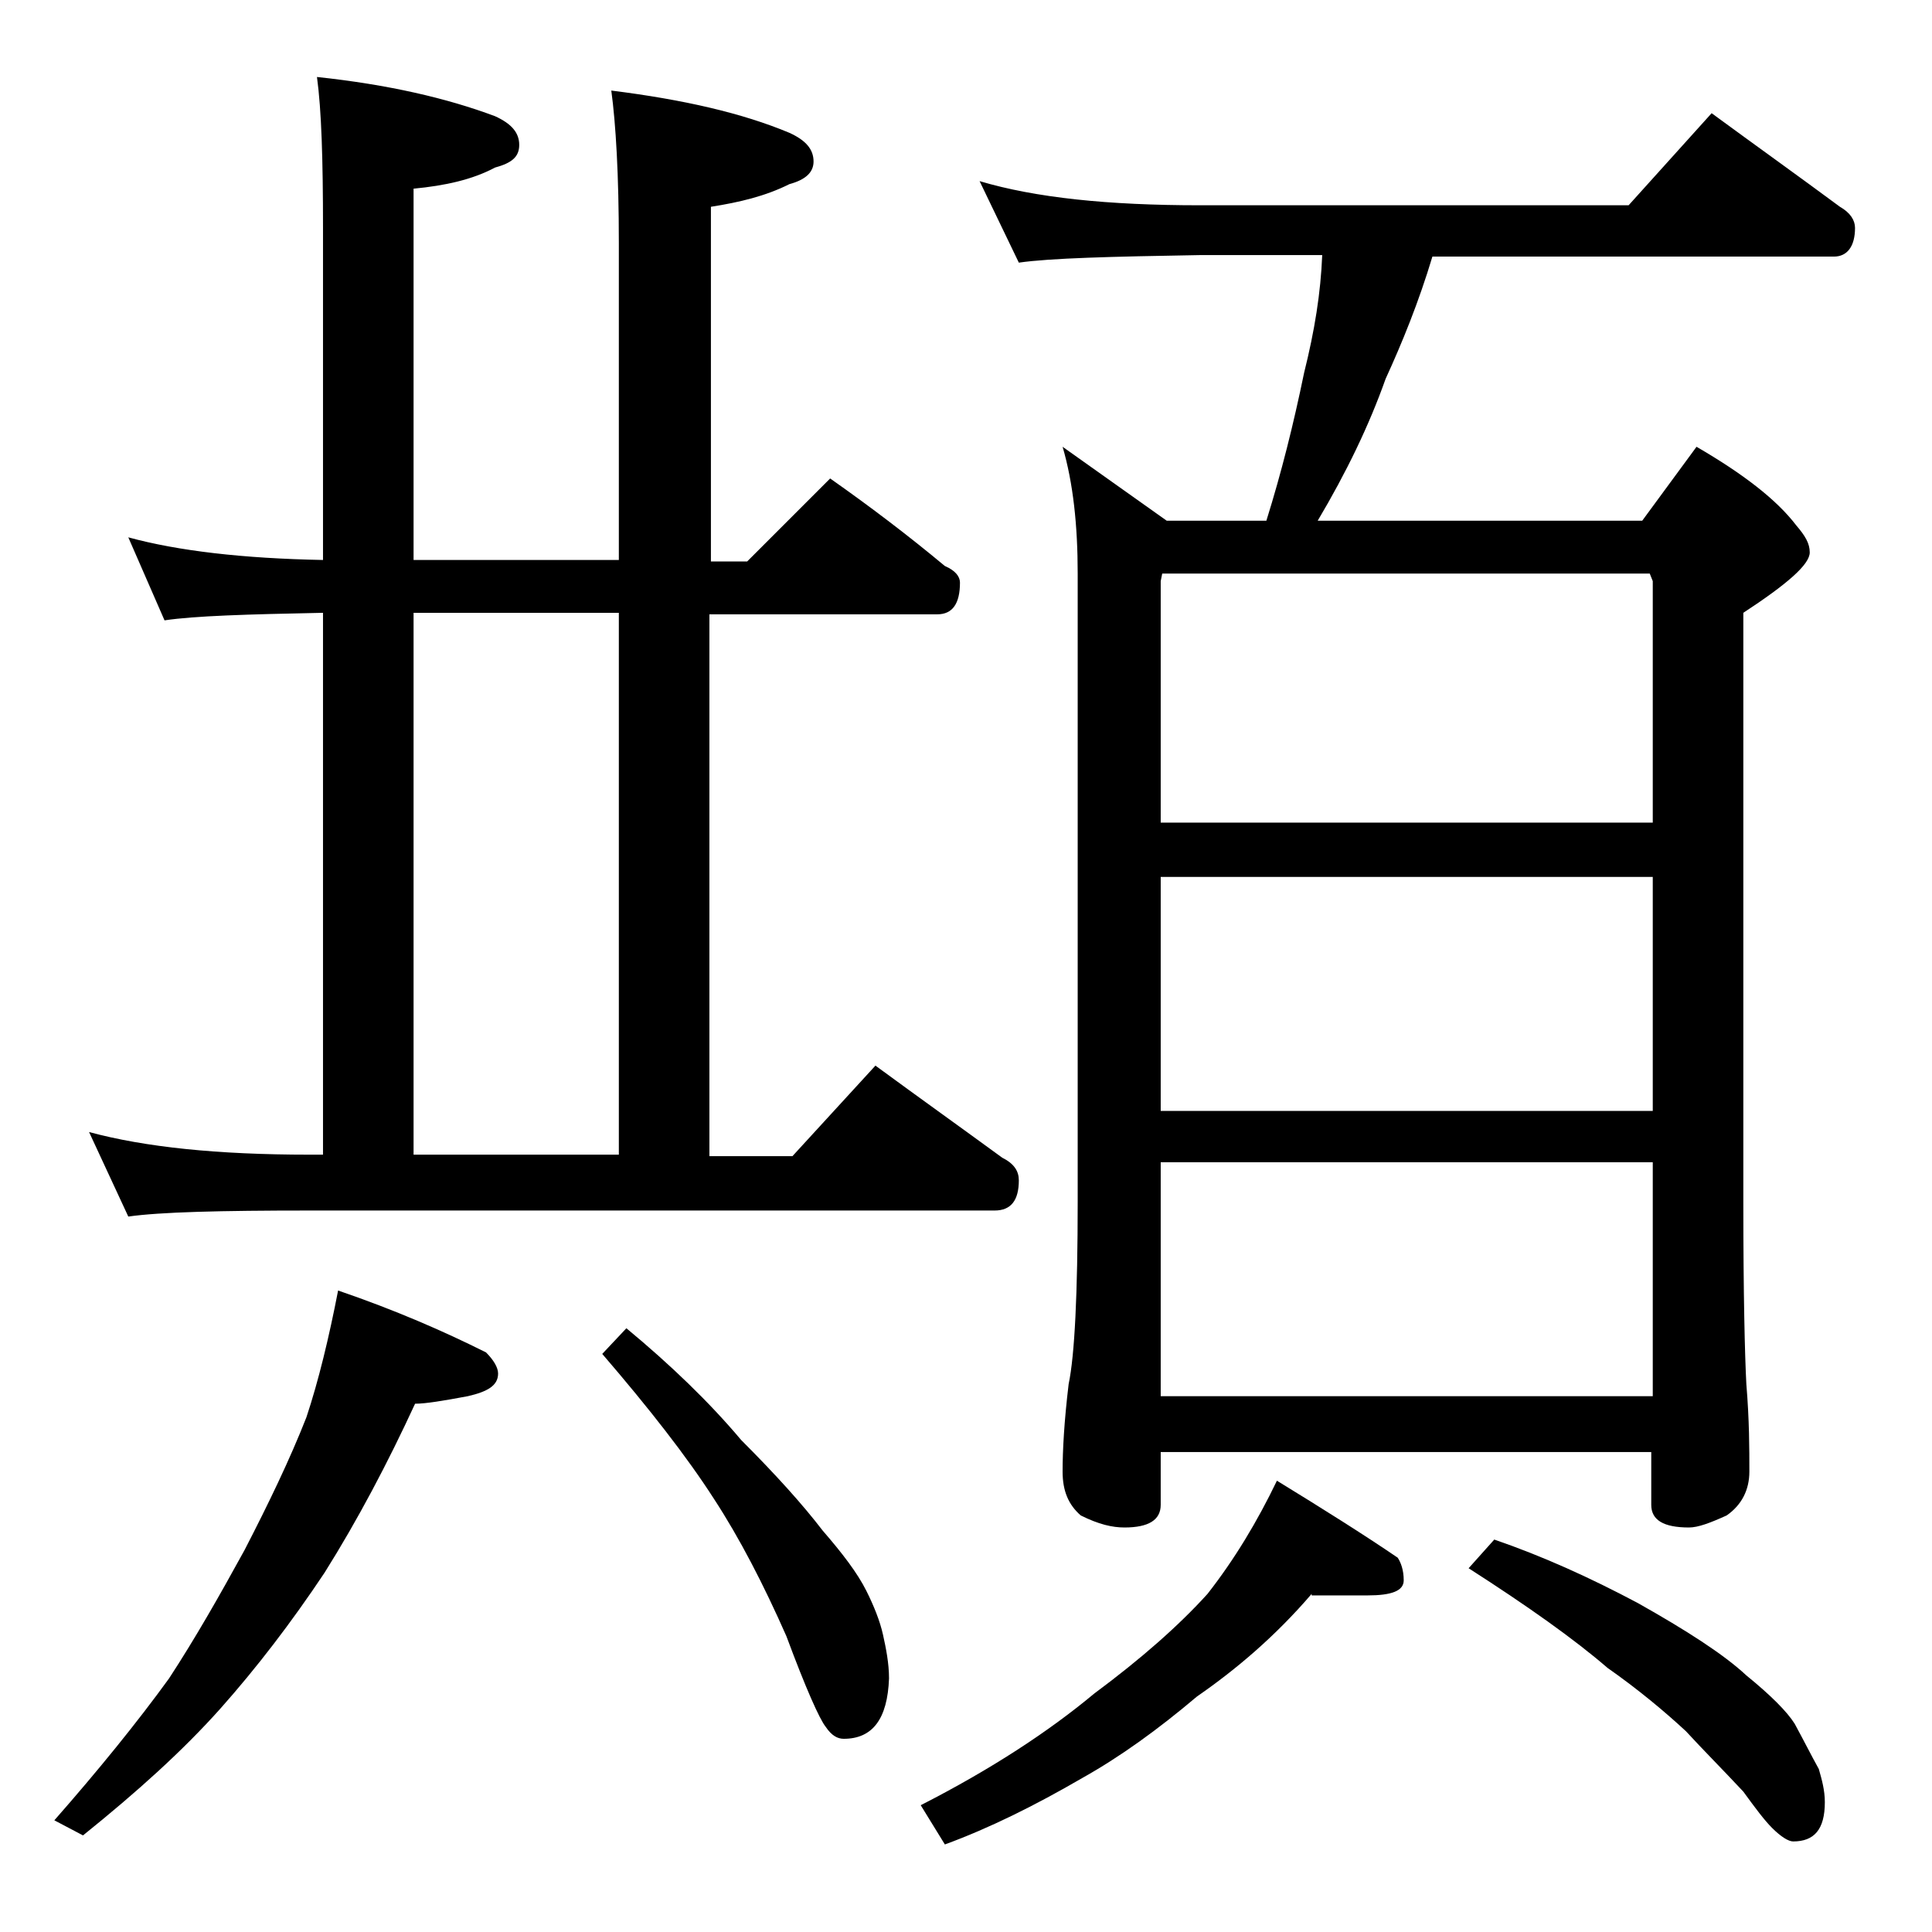 <?xml version="1.0" encoding="utf-8"?>
<!-- Generator: Adobe Illustrator 18.0.0, SVG Export Plug-In . SVG Version: 6.00 Build 0)  -->
<!DOCTYPE svg PUBLIC "-//W3C//DTD SVG 1.1//EN" "http://www.w3.org/Graphics/SVG/1.1/DTD/svg11.dtd">
<svg version="1.1" id="Layer_1" xmlns="http://www.w3.org/2000/svg" xmlns:xlink="http://www.w3.org/1999/xlink" x="0px" y="0px"
	 viewBox="0 0 128 128" enable-background="new 0 0 128 128" xml:space="preserve">
<path d="M22.4,85.5c3.8,1.3,7,2.7,9.8,4.1c0.5,0.5,0.8,1,0.8,1.4c0,0.8-0.7,1.2-2,1.5c-1.6,0.3-2.8,0.5-3.5,0.5
	c-1.8,3.9-3.8,7.7-6,11.2c-2.2,3.3-4.5,6.3-6.9,9c-2.5,2.8-5.5,5.5-9.1,8.4l-1.9-1c2.9-3.3,5.5-6.5,7.6-9.4c1.7-2.6,3.3-5.4,5-8.5
	c1.6-3.1,3-6,4.1-8.8C21.1,91.5,21.8,88.6,22.4,85.5z M8.5,35.6c3.3,0.9,7.6,1.4,12.9,1.5v-22c0-4.5-0.1-7.8-0.4-10
	c4.7,0.5,8.6,1.4,11.8,2.6c1.1,0.5,1.6,1.1,1.6,1.9s-0.5,1.2-1.6,1.5c-1.5,0.8-3.3,1.2-5.4,1.4v24.6H41v-21c0-4.5-0.2-7.9-0.5-10.1
	c4.8,0.6,8.7,1.5,11.8,2.8c1.1,0.5,1.6,1.1,1.6,1.9c0,0.7-0.5,1.2-1.6,1.5c-1.6,0.8-3.3,1.2-5.2,1.5v23.5h2.4l5.5-5.5
	c2.7,1.9,5.2,3.8,7.6,5.8c0.7,0.3,1,0.7,1,1.1c0,1.4-0.5,2.1-1.5,2.1H47v35.9h5.5l5.5-6c3,2.2,5.8,4.2,8.4,6.1
	c0.8,0.4,1.1,0.9,1.1,1.5c0,1.3-0.5,2-1.6,2H20.5c-5.9,0-9.9,0.1-12,0.4L5.9,75c3.7,1,8.5,1.5,14.6,1.5h0.9V40.6
	c-5,0.1-8.5,0.2-10.5,0.5L8.5,35.6z M27.4,76.5H41V40.6H27.4V76.5z M41.5,88c2.9,2.4,5.5,4.9,7.6,7.4c2.3,2.3,4.1,4.3,5.4,6
	c1.3,1.5,2.3,2.8,2.9,4c0.5,1,0.9,2,1.1,2.9c0.2,0.9,0.4,1.9,0.4,2.9c-0.1,2.7-1.1,4-3,4c-0.4,0-0.8-0.2-1.2-0.8
	c-0.4-0.5-1.3-2.5-2.6-6c-1.5-3.4-3.1-6.5-4.8-9.1c-1.8-2.8-4.3-6-7.4-9.6L41.5,88z M86.9,105.6c-2.4,2.8-5,5-7.6,6.8
	c-2.6,2.2-5.1,4-7.6,5.4c-3.1,1.8-6.1,3.3-9.1,4.4l-1.6-2.6c4.7-2.4,8.5-4.9,11.5-7.4c3.1-2.3,5.6-4.5,7.5-6.6
	c1.8-2.3,3.3-4.8,4.6-7.5c3.1,1.9,5.8,3.6,8,5.1c0.2,0.3,0.4,0.8,0.4,1.5c0,0.7-0.8,1-2.4,1H86.9z M64.9,12
	c3.7,1.1,8.5,1.6,14.6,1.6h28.4l5.5-6.1c3,2.2,5.8,4.2,8.5,6.2c0.7,0.4,1,0.9,1,1.4c0,1.2-0.5,1.9-1.4,1.9H94.9
	c-0.9,3-2,5.7-3.1,8.1c-1.1,3.1-2.6,6.2-4.5,9.4h21.5l3.6-4.9c3.1,1.8,5.3,3.5,6.6,5.2c0.6,0.7,0.9,1.2,0.9,1.8c0,0.8-1.5,2.1-4.4,4
	v39c0,6.2,0.1,10.2,0.2,12.1c0.2,2.4,0.2,4.3,0.2,5.8c0,1.2-0.5,2.2-1.5,2.9c-1.1,0.5-1.9,0.8-2.5,0.8c-1.7,0-2.5-0.5-2.5-1.5v-3.5
	H76.9v3.5c0,1-0.8,1.5-2.4,1.5c-0.8,0-1.7-0.2-2.9-0.8c-0.8-0.7-1.2-1.6-1.2-2.9c0-1.4,0.1-3.3,0.4-5.8c0.4-1.9,0.6-6,0.6-12.1V38
	c0-3.2-0.3-6-1-8.4l6.9,4.9h6.6c1-3.2,1.8-6.4,2.5-9.8c0.7-2.8,1.1-5.3,1.2-7.8h-8.1c-5.9,0.1-9.9,0.2-12,0.5L64.9,12z M76.9,54.5
	h32.6v-16l-0.2-0.5H77l-0.1,0.5V54.5z M76.9,73.6h32.6V58.1H76.9V73.6z M76.9,92.5h32.6V77H76.9V92.5z M99,102
	c3.2,1.1,6.3,2.5,9.5,4.2c3.2,1.8,5.7,3.4,7.2,4.8c1.6,1.3,2.7,2.4,3.2,3.2c0.6,1.1,1.1,2.1,1.6,3c0.2,0.7,0.4,1.4,0.4,2.2
	c0,1.8-0.7,2.6-2.1,2.6c-0.3,0-0.8-0.3-1.4-0.9c-0.5-0.5-1.1-1.3-1.9-2.4c-1.4-1.5-2.7-2.8-3.8-4c-1.4-1.3-3.2-2.8-5.2-4.2
	c-2.2-1.9-5.3-4.1-9.2-6.6L99,102z"/>
</svg>

